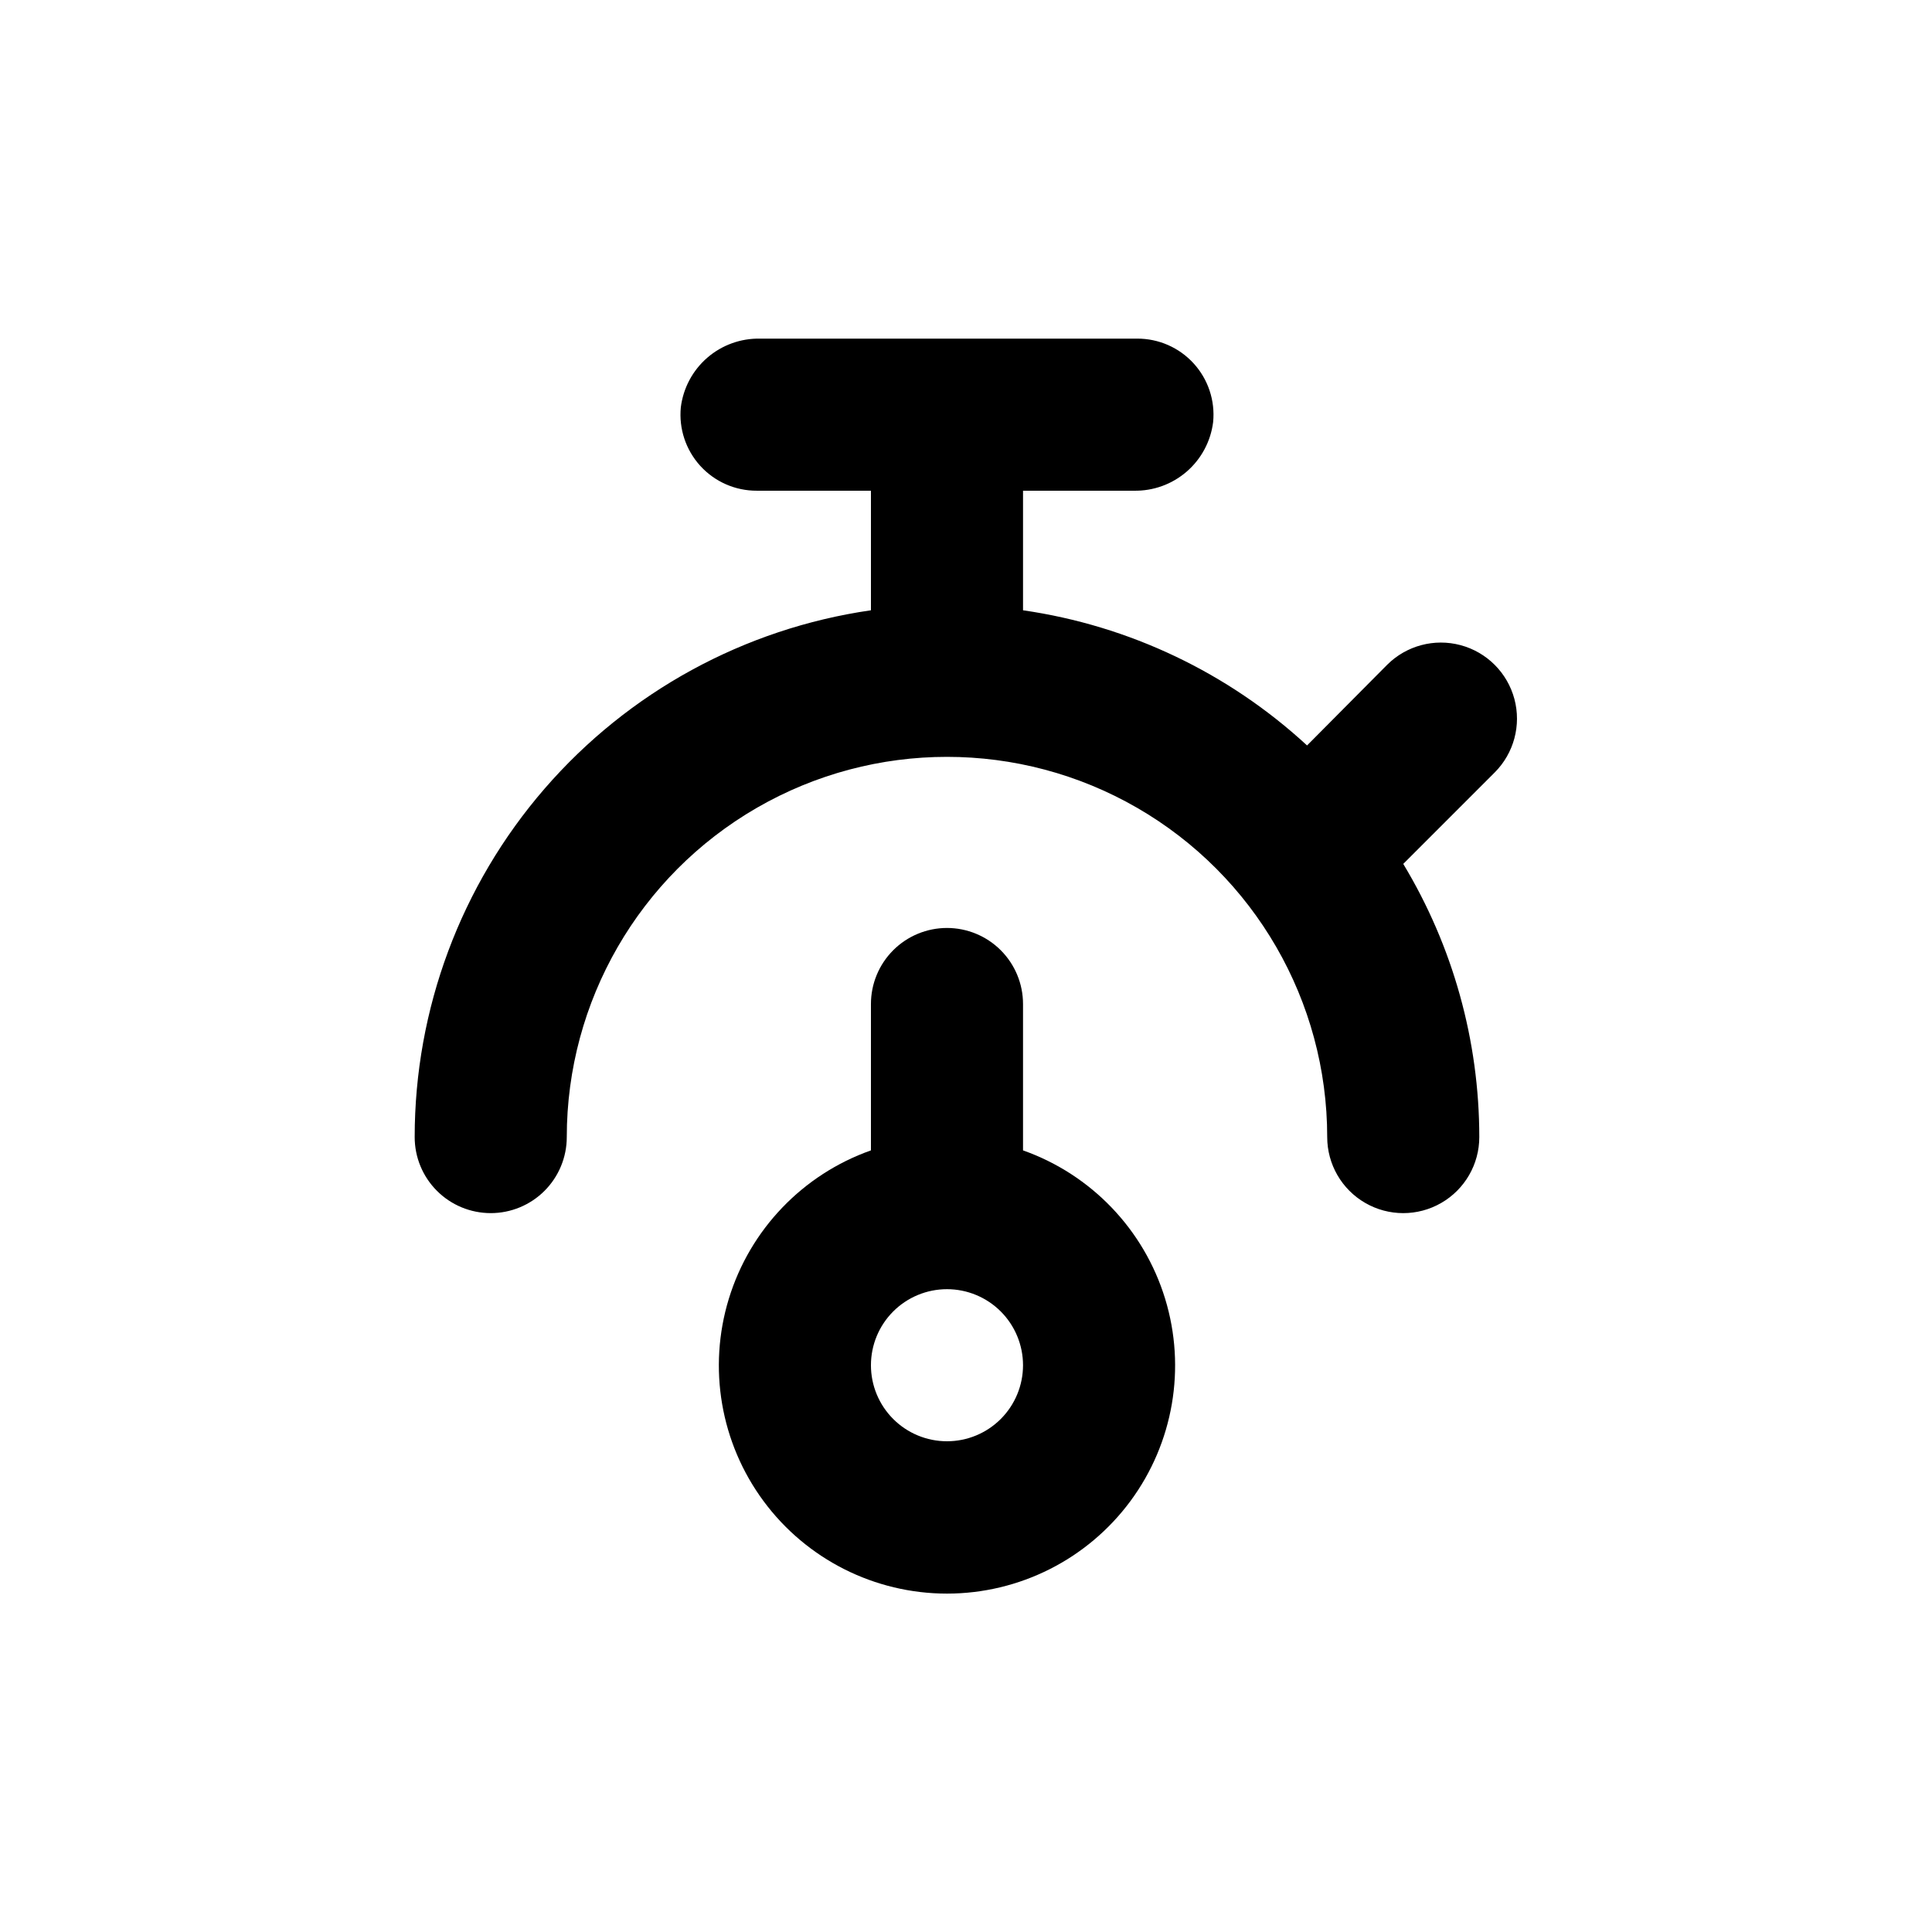 <?xml version="1.0" encoding="UTF-8"?>
<!-- Uploaded to: SVG Repo, www.svgrepo.com, Generator: SVG Repo Mixer Tools -->
<svg fill="#000000" width="800px" height="800px" version="1.1" viewBox="144 144 512 512" xmlns="http://www.w3.org/2000/svg">
 <g>
  <path d="m394.96 389.92c-5.344 0-10.473 2.125-14.25 5.902-3.781 3.781-5.902 8.906-5.902 14.25v38.793c-18.074 6.391-32.047 20.973-37.656 39.305-5.613 18.332-2.195 38.238 9.203 53.648 11.398 15.414 29.434 24.504 48.605 24.504 19.168 0 37.203-9.09 48.605-24.504 11.398-15.41 14.816-35.316 9.203-53.648-5.609-18.332-19.582-32.914-37.656-39.305v-38.793c0-5.344-2.125-10.469-5.902-14.25-3.781-3.777-8.906-5.902-14.25-5.902zm0 136.03c-5.344 0-10.473-2.121-14.25-5.902-3.781-3.777-5.902-8.902-5.902-14.25 0-5.344 2.121-10.469 5.902-14.25 3.777-3.777 8.906-5.902 14.25-5.902s10.469 2.125 14.25 5.902c3.777 3.781 5.902 8.906 5.902 14.25 0 5.348-2.125 10.473-5.902 14.25-3.781 3.781-8.906 5.902-14.25 5.902z"/>
  <path d="m274.05 465.49c5.344 0 10.469-2.121 14.25-5.902 3.777-3.777 5.902-8.902 5.902-14.25 0-35.996 19.203-69.262 50.379-87.262s69.586-18 100.76 0c31.176 18 50.383 51.266 50.383 87.262 0 7.203 3.84 13.855 10.074 17.453 6.238 3.602 13.918 3.602 20.152 0 6.238-3.598 10.078-10.25 10.078-17.453-0.004-25.516-6.973-50.547-20.152-72.395l24.234-24.234c5.094-5.094 7.082-12.52 5.219-19.477-1.867-6.957-7.301-12.395-14.258-14.258-6.961-1.863-14.383 0.125-19.477 5.219l-21.211 21.359c-20.895-19.27-47.137-31.758-75.27-35.82v-31.688h29.371c5.133 0.102 10.117-1.703 13.996-5.059 3.883-3.359 6.379-8.039 7.012-13.129 0.559-5.676-1.316-11.324-5.16-15.539-3.84-4.215-9.289-6.606-14.992-6.578h-99.902c-5.133-0.102-10.117 1.699-14 5.059-3.879 3.359-6.375 8.035-7.012 13.129-0.555 5.676 1.32 11.32 5.16 15.539 3.844 4.215 9.289 6.606 14.992 6.578h30.23v31.691-0.004c-33.57 4.848-64.273 21.625-86.48 47.266s-34.43 58.422-34.434 92.34c0 5.348 2.121 10.473 5.902 14.25 3.777 3.781 8.906 5.902 14.25 5.902z"/>
 </g>
</svg>